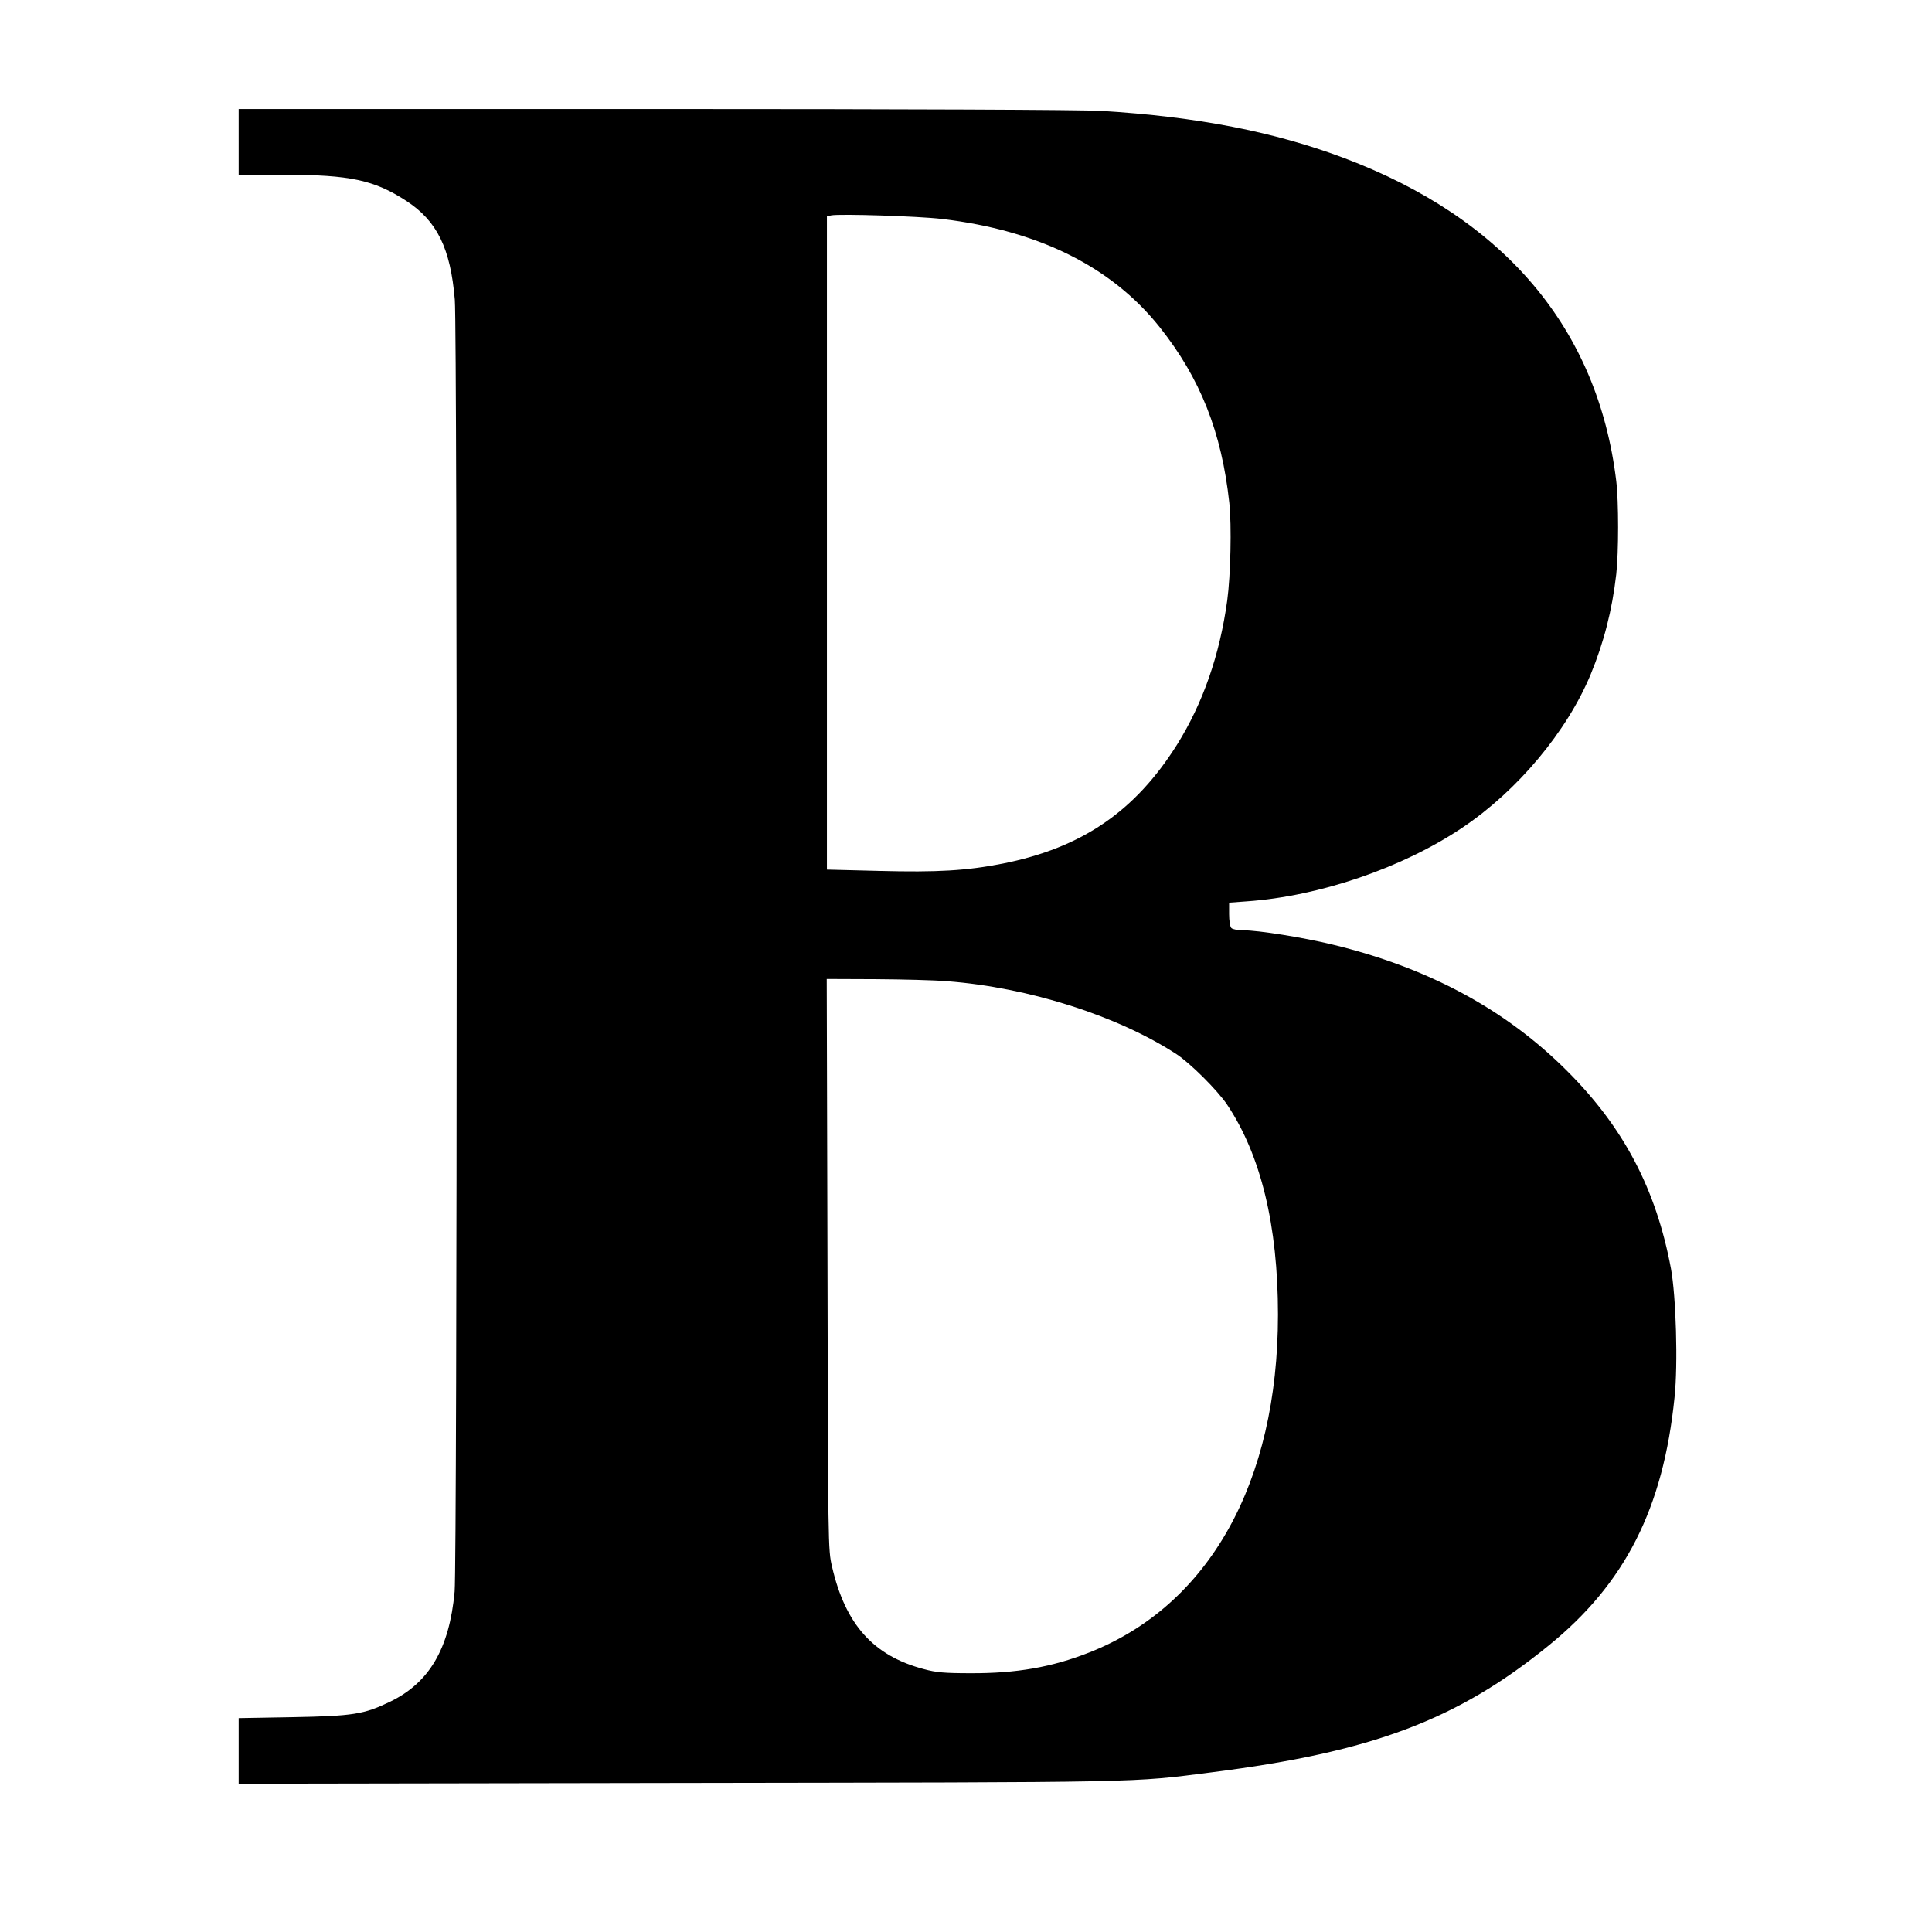 <?xml version="1.0" standalone="no"?>
<!DOCTYPE svg PUBLIC "-//W3C//DTD SVG 20010904//EN"
 "http://www.w3.org/TR/2001/REC-SVG-20010904/DTD/svg10.dtd">
<svg version="1.0" xmlns="http://www.w3.org/2000/svg"
 width="1028pt" height="1028pt" viewBox="0 0 1028 1028"
 preserveAspectRatio="xMidYMid meet">
<g transform="translate(0,1028) scale(0.1,-0.1)"
fill="#000000" stroke="none">
<path d="M1270 9525 l0 -175 244 0 c348 0 478 -28 648 -139 164 -107 235 -252
258 -526 14 -172 13 -6722 -1 -6874 -28 -304 -135 -485 -344 -586 -139 -67
-196 -76 -522 -82 l-283 -5 0 -174 0 -175 2338 4 c2525 4 2402 1 2842 57 851
108 1303 278 1790 674 407 330 610 730 670 1320 19 177 8 539 -19 686 -79 422
-251 750 -551 1050 -327 328 -740 551 -1250 674 -156 38 -394 76 -475 76 -28
0 -56 5 -63 12 -7 7 -12 39 -12 74 l0 61 95 7 c385 27 828 178 1146 392 293
196 557 512 683 816 70 170 114 341 136 533 13 116 13 387 0 495 -98 810 -593
1397 -1448 1719 -372 140 -782 220 -1292 251 -101 6 -1020 10 -2377 10 l-2213
0 0 -175z m3742 -410 c514 -61 902 -254 1158 -575 217 -273 330 -559 371 -935
13 -121 7 -388 -11 -520 -40 -291 -130 -548 -267 -767 -224 -356 -506 -549
-927 -633 -193 -38 -348 -47 -658 -39 l-278 7 0 1738 0 1738 23 5 c43 9 463
-4 589 -19z m28 -4056 c434 -33 907 -184 1220 -388 73 -48 217 -191 269 -268
180 -269 271 -644 271 -1118 0 -892 -366 -1547 -1005 -1798 -198 -78 -387
-111 -630 -110 -140 0 -184 4 -250 22 -268 71 -417 237 -488 546 -21 89 -21
110 -24 1608 l-4 1518 258 -1 c142 -1 314 -5 383 -11z"/>
</g>
</svg>
